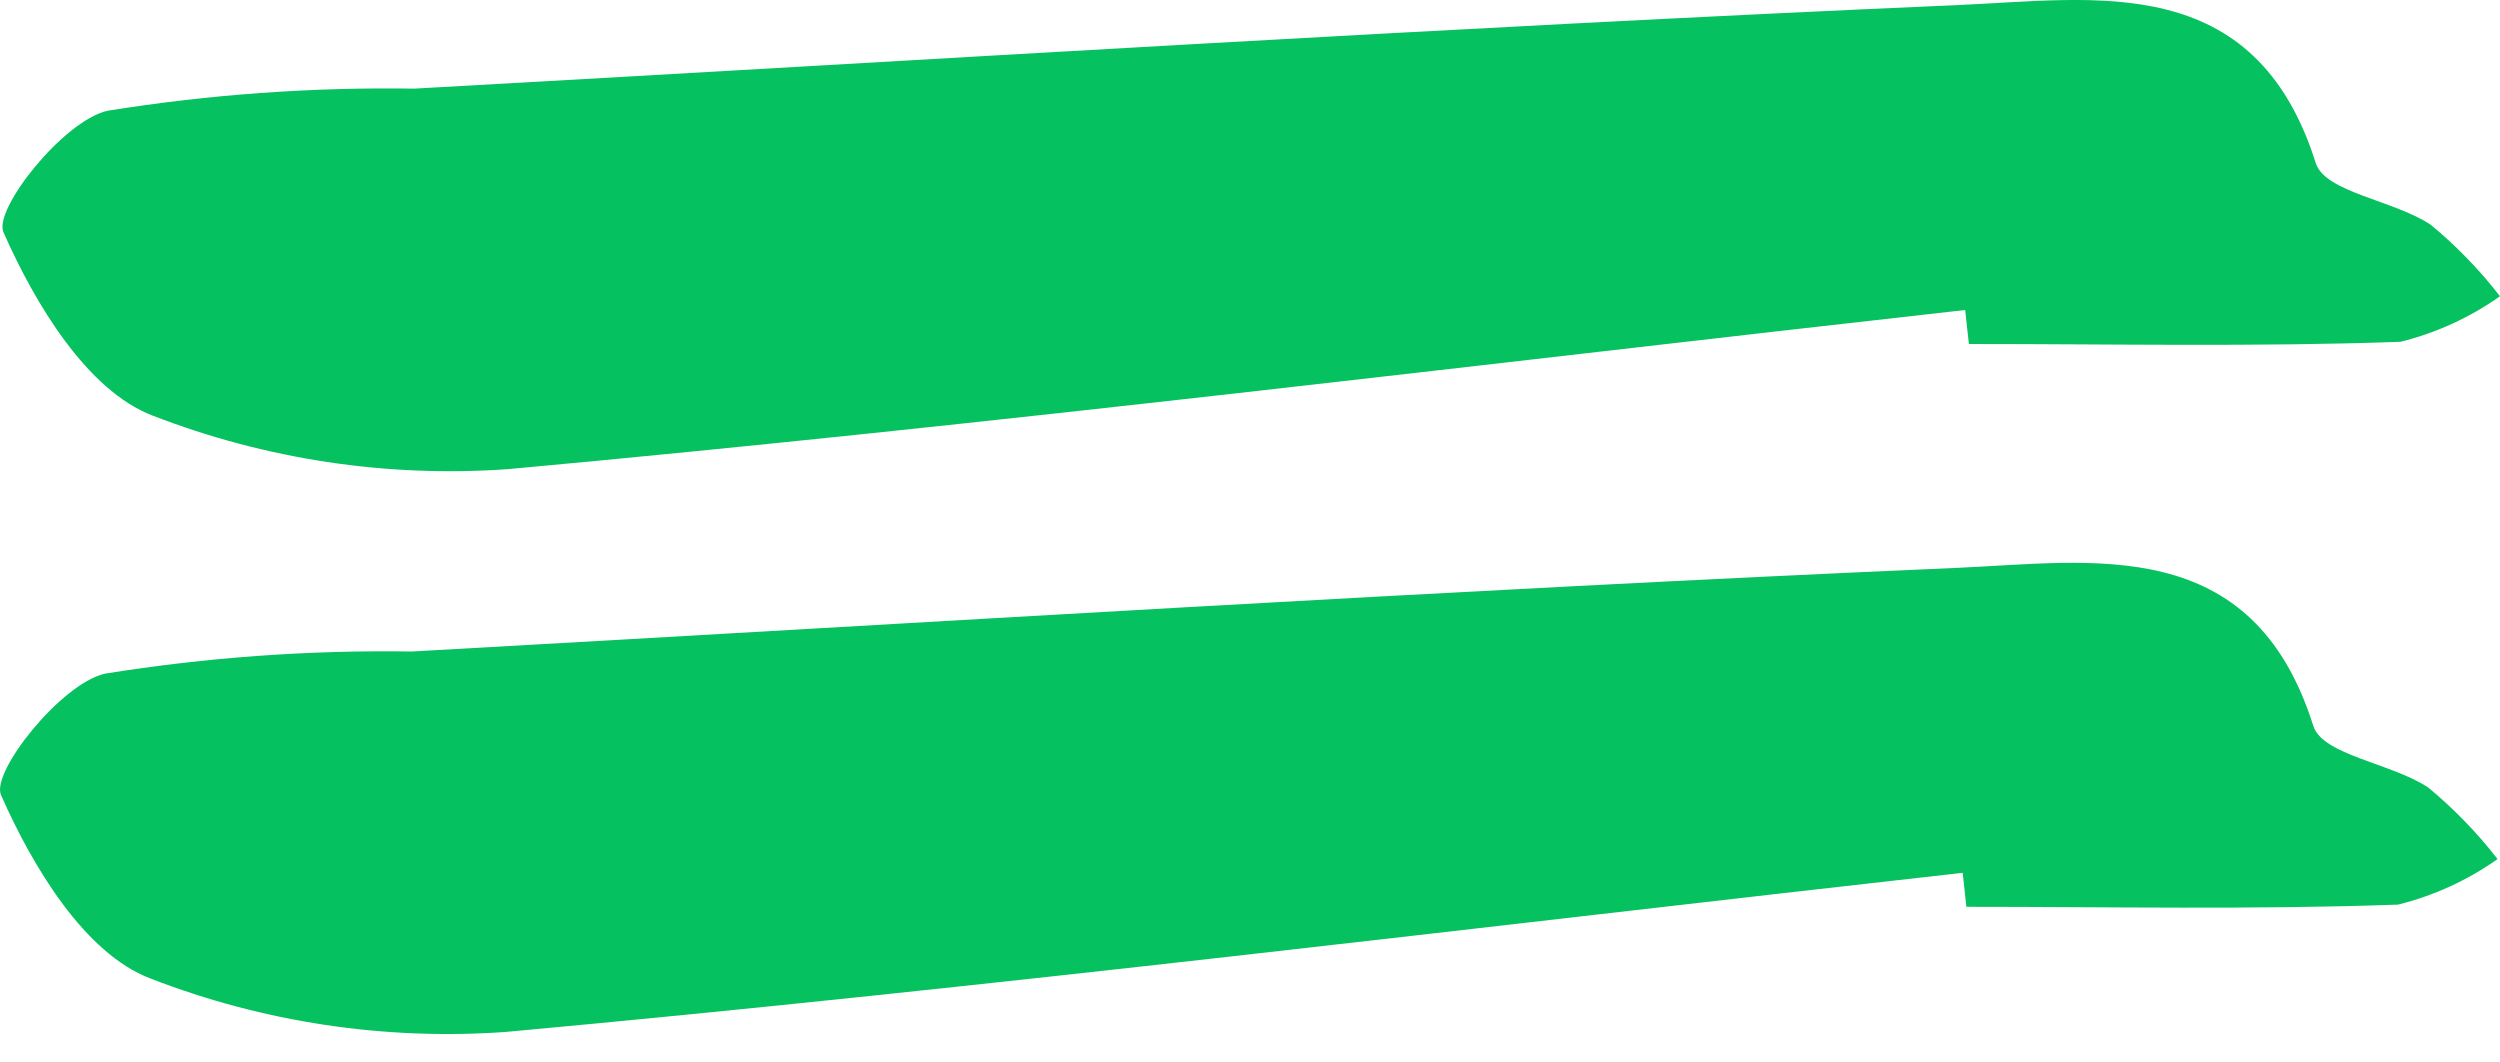<?xml version="1.0" encoding="UTF-8"?> <svg xmlns="http://www.w3.org/2000/svg" width="40" height="17" viewBox="0 0 40 17" fill="none"><path d="M31.443 4.96C23.674 5.83 15.914 6.792 8.131 7.506C6.194 7.644 4.251 7.351 2.441 6.649C1.393 6.249 0.556 4.853 0.055 3.715C-0.106 3.35 1.005 1.942 1.715 1.773C3.34 1.512 4.984 1.393 6.63 1.418C14.868 0.96 23.104 0.44 31.346 0.08C33.532 -0.015 36.079 -0.477 37.052 2.609C37.201 3.08 38.304 3.203 38.893 3.597C39.303 3.936 39.674 4.319 40 4.74C39.519 5.08 38.979 5.327 38.408 5.469C36.108 5.551 33.804 5.504 31.502 5.504L31.443 4.96Z" fill="#06C160"></path><path d="M31.403 13.965C23.635 14.836 15.875 15.797 8.092 16.511C6.155 16.649 4.212 16.357 2.402 15.654C1.353 15.254 0.517 13.858 0.016 12.72C-0.145 12.355 0.966 10.947 1.676 10.779C3.3 10.518 4.945 10.399 6.59 10.424C14.829 9.965 23.064 9.445 31.307 9.086C33.493 8.99 36.04 8.528 37.013 11.614C37.161 12.085 38.265 12.209 38.854 12.602C39.264 12.942 39.635 13.325 39.961 13.745C39.48 14.085 38.94 14.332 38.368 14.474C36.069 14.556 33.765 14.509 31.462 14.509L31.403 13.965Z" fill="#06C160"></path></svg> 